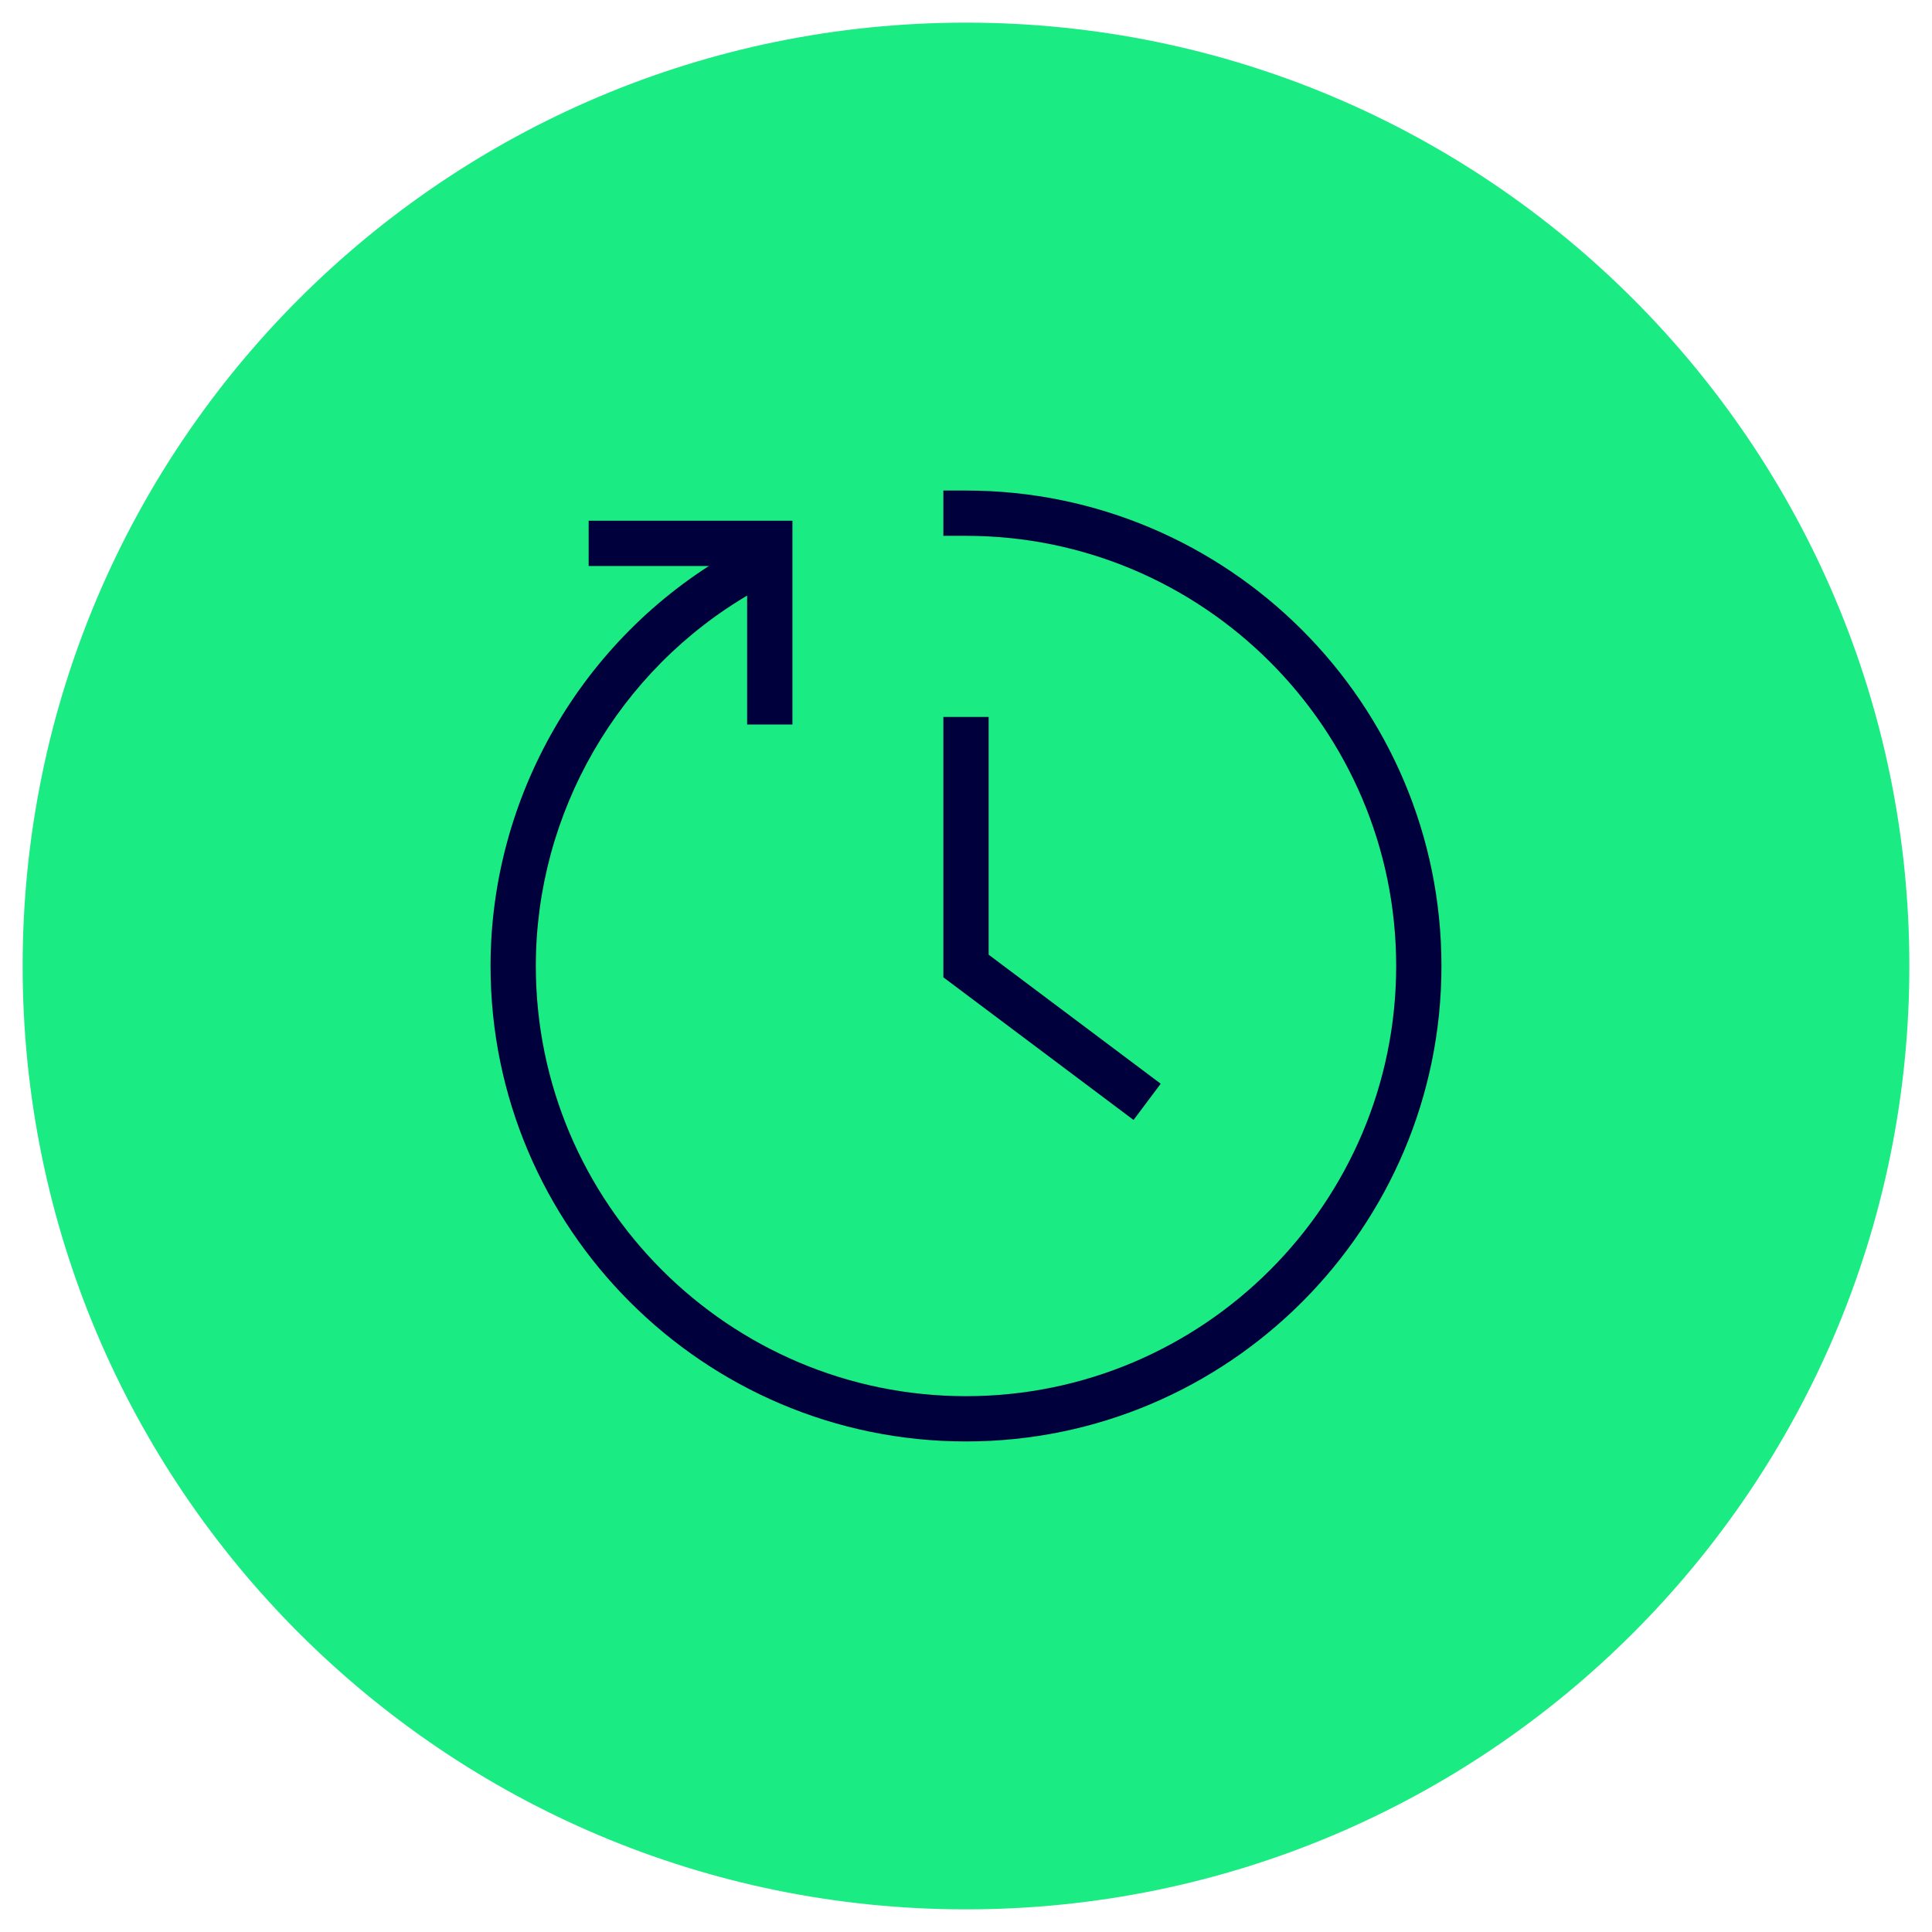 <?xml version="1.0" encoding="UTF-8"?>
<svg id="Ebene_1" xmlns="http://www.w3.org/2000/svg" version="1.1" viewBox="0 0 128 128">
  <!-- Generator: Adobe Illustrator 29.5.1, SVG Export Plug-In . SVG Version: 2.1.0 Build 141)  -->
  <defs>
    <style>
      .st0 {
        fill: #1beb83;
      }

      .st1 {
        fill: #00003c;
      }
    </style>
  </defs>
  <path class="st0" d="M64,1.5h0c34.518,0,62.5,27.982,62.5,62.5h0c0,34.518-27.982,62.5-62.5,62.5h0C29.482,126.5,1.5,98.518,1.5,64h0C1.5,29.482,29.482,1.5,64,1.5Z"/>
  <polygon class="st1" points="52.5 48 49.5 48 49.5 37.5 39 37.5 39 34.5 52.5 34.5 52.5 48"/>
  <path class="st1" d="M64,95.5c-17.369,0-31.5-14.131-31.5-31.5,0-11.21,6.035-21.666,15.749-27.285l1.298-.751,1.502,2.597-1.298.751c-8.79,5.085-14.251,14.545-14.251,24.688,0,15.715,12.785,28.5,28.5,28.5s28.5-12.785,28.5-28.5-12.785-28.5-28.5-28.5h-1.5v-3h1.5c17.369,0,31.5,14.131,31.5,31.5s-14.131,31.5-31.5,31.5Z"/>
  <polygon class="st1" points="75.1 74.2 62.5 64.75 62.5 47.5 65.5 47.5 65.5 63.25 76.9 71.8 75.1 74.2"/>
</svg>